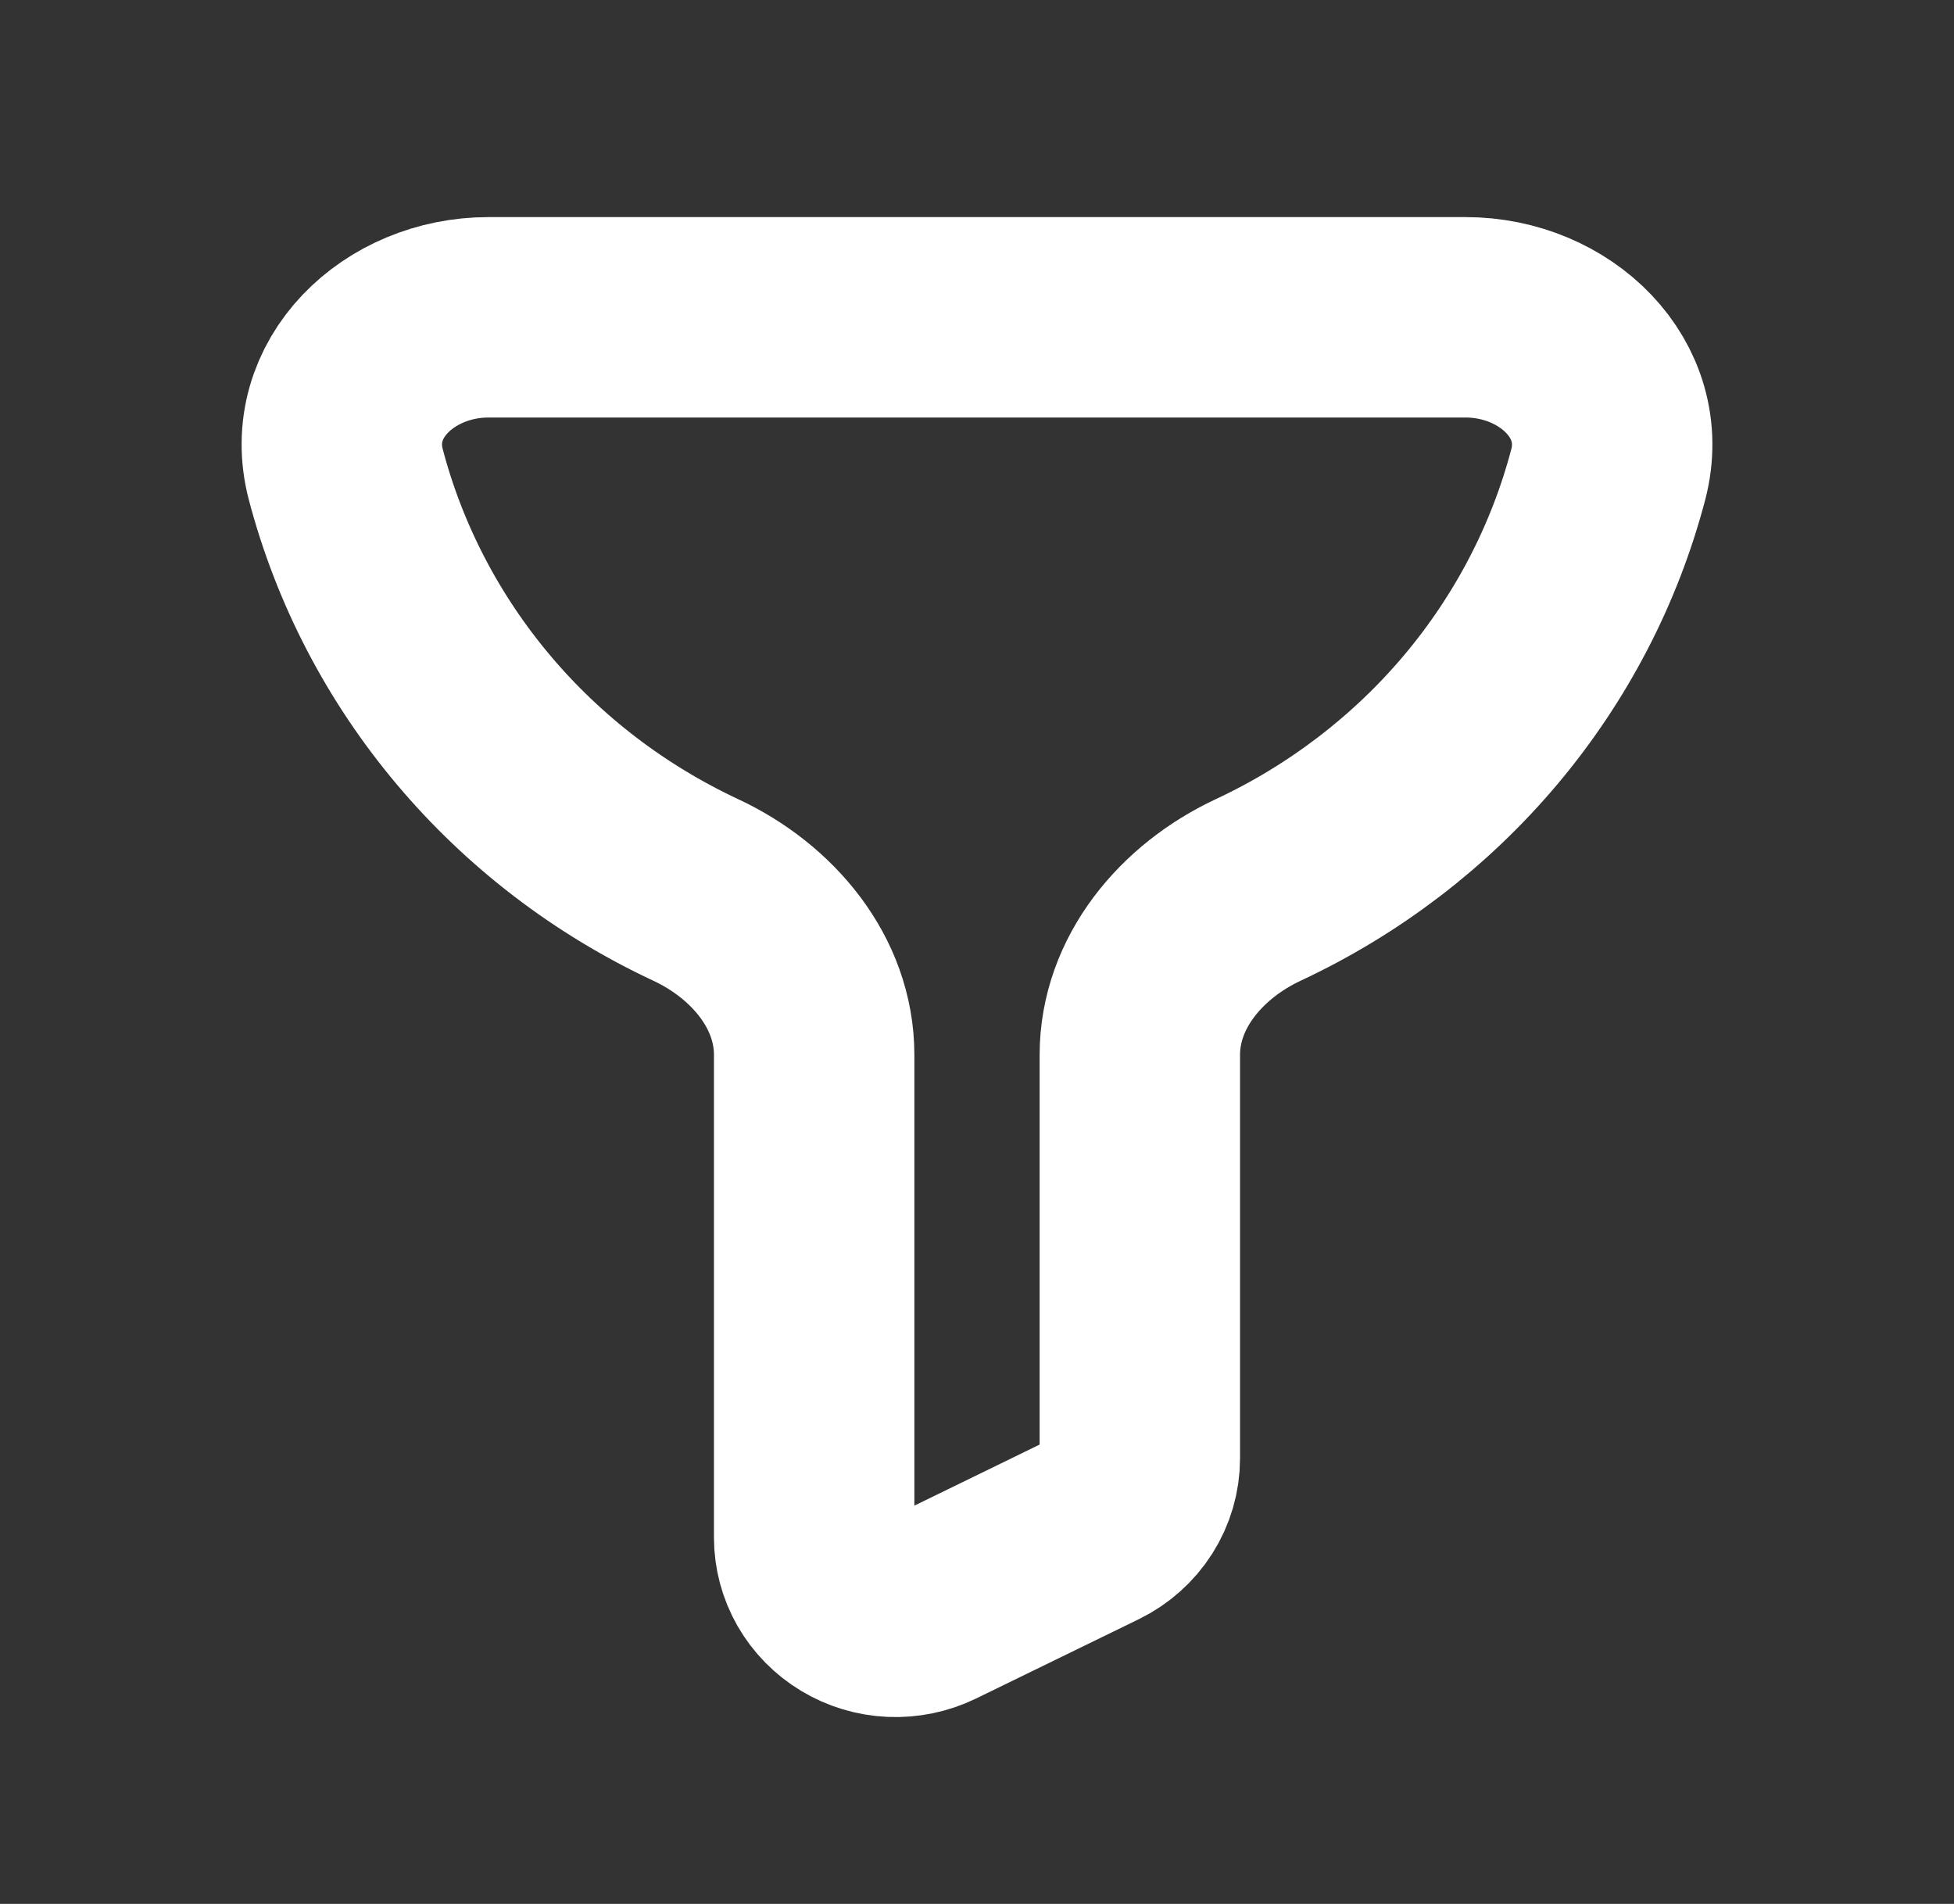<svg width="39" height="38" viewBox="0 0 39 38" fill="none" xmlns="http://www.w3.org/2000/svg">
<rect x="0" y="0" width="39" height="38" fill="#333333" stroke="none"/>
<path d="M29.25 6.333H9.75C7.954 6.333 6.458 7.774 6.901 9.468C7.374 11.264 8.244 12.936 9.451 14.369C10.657 15.802 12.171 16.96 13.886 17.762C15.223 18.386 16.25 19.611 16.25 21.055V30.688C16.25 30.958 16.321 31.223 16.456 31.459C16.591 31.694 16.785 31.892 17.021 32.034C17.256 32.176 17.525 32.257 17.802 32.269C18.079 32.281 18.354 32.224 18.602 32.104L21.852 30.52C22.121 30.389 22.348 30.187 22.507 29.937C22.666 29.687 22.75 29.399 22.75 29.105V21.055C22.75 19.611 23.777 18.386 25.113 17.762C26.828 16.96 28.343 15.802 29.55 14.37C30.757 12.937 31.628 11.264 32.1 9.468C32.541 7.774 31.043 6.333 29.25 6.333Z" stroke="white" stroke-width="4"/>
</svg>
